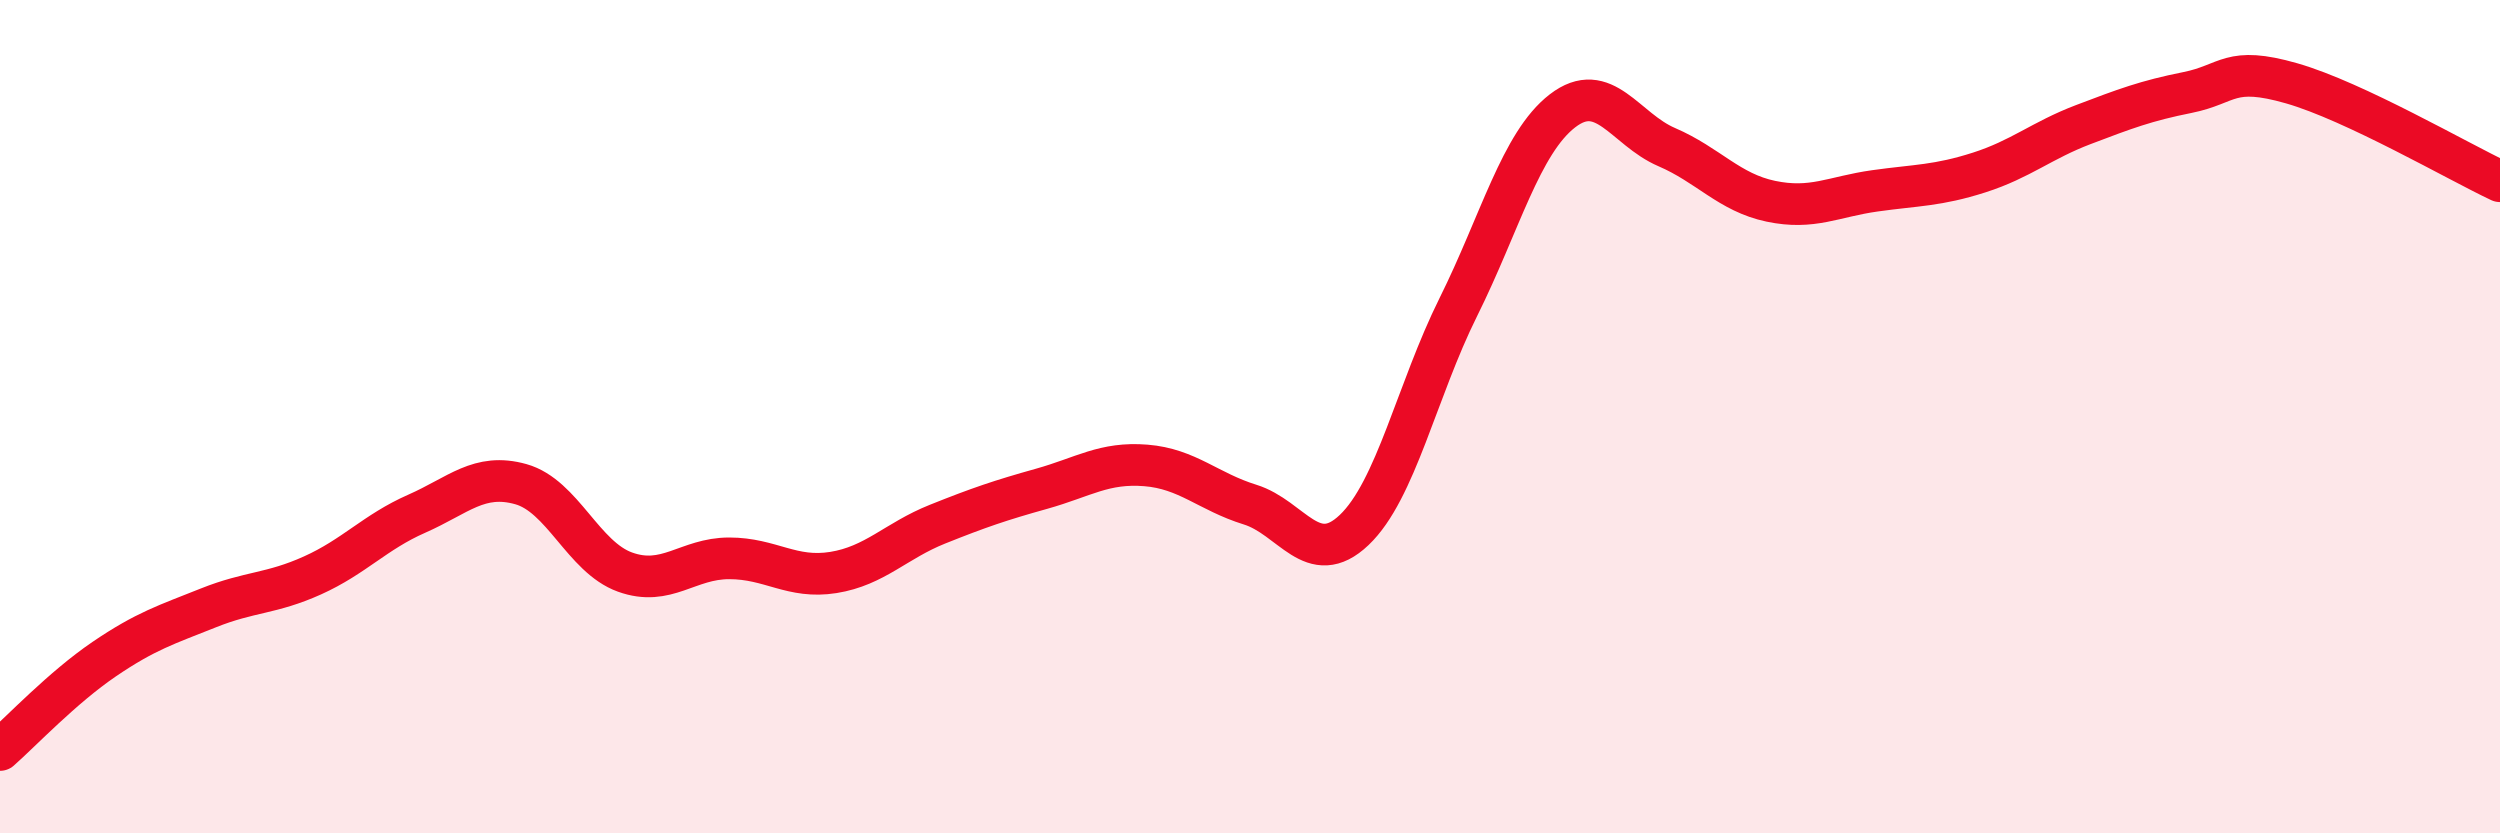 
    <svg width="60" height="20" viewBox="0 0 60 20" xmlns="http://www.w3.org/2000/svg">
      <path
        d="M 0,18 C 0.5,17.56 1.5,16.5 2.5,15.82 C 3.5,15.14 4,14.99 5,14.59 C 6,14.19 6.5,14.26 7.5,13.81 C 8.5,13.36 9,12.77 10,12.33 C 11,11.89 11.5,11.34 12.5,11.62 C 13.5,11.9 14,13.37 15,13.73 C 16,14.09 16.5,13.4 17.5,13.4 C 18.5,13.4 19,13.9 20,13.74 C 21,13.58 21.5,12.98 22.5,12.58 C 23.5,12.18 24,12.01 25,11.73 C 26,11.45 26.5,11.09 27.5,11.17 C 28.5,11.25 29,11.8 30,12.11 C 31,12.42 31.5,13.67 32.5,12.72 C 33.5,11.77 34,9.38 35,7.37 C 36,5.36 36.5,3.43 37.5,2.66 C 38.5,1.89 39,3.1 40,3.53 C 41,3.96 41.5,4.62 42.5,4.83 C 43.5,5.04 44,4.72 45,4.58 C 46,4.44 46.5,4.46 47.5,4.14 C 48.5,3.82 49,3.37 50,2.99 C 51,2.61 51.5,2.42 52.5,2.22 C 53.5,2.02 53.5,1.57 55,2 C 56.5,2.43 59,3.88 60,4.35L60 20L0 20Z"
        fill="#EB0A25"
        opacity="0.1"
        stroke-linecap="round"
        stroke-linejoin="round"
      />
      <path
        d="M 0,18 C 0.5,17.56 1.5,16.5 2.5,15.82 C 3.5,15.14 4,14.99 5,14.59 C 6,14.19 6.5,14.26 7.5,13.81 C 8.5,13.36 9,12.77 10,12.33 C 11,11.89 11.5,11.34 12.5,11.62 C 13.5,11.9 14,13.37 15,13.73 C 16,14.09 16.5,13.4 17.5,13.4 C 18.5,13.4 19,13.9 20,13.74 C 21,13.58 21.5,12.98 22.5,12.58 C 23.5,12.18 24,12.01 25,11.73 C 26,11.45 26.5,11.09 27.5,11.17 C 28.5,11.25 29,11.8 30,12.11 C 31,12.42 31.5,13.67 32.5,12.72 C 33.5,11.77 34,9.38 35,7.37 C 36,5.36 36.5,3.43 37.5,2.66 C 38.5,1.89 39,3.1 40,3.53 C 41,3.96 41.5,4.62 42.5,4.83 C 43.5,5.04 44,4.72 45,4.58 C 46,4.44 46.5,4.46 47.5,4.14 C 48.5,3.82 49,3.37 50,2.99 C 51,2.61 51.5,2.42 52.5,2.22 C 53.5,2.02 53.5,1.57 55,2 C 56.5,2.43 59,3.88 60,4.35"
        stroke="#EB0A25"
        stroke-width="1"
        fill="none"
        stroke-linecap="round"
        stroke-linejoin="round"
      />
    </svg>
  